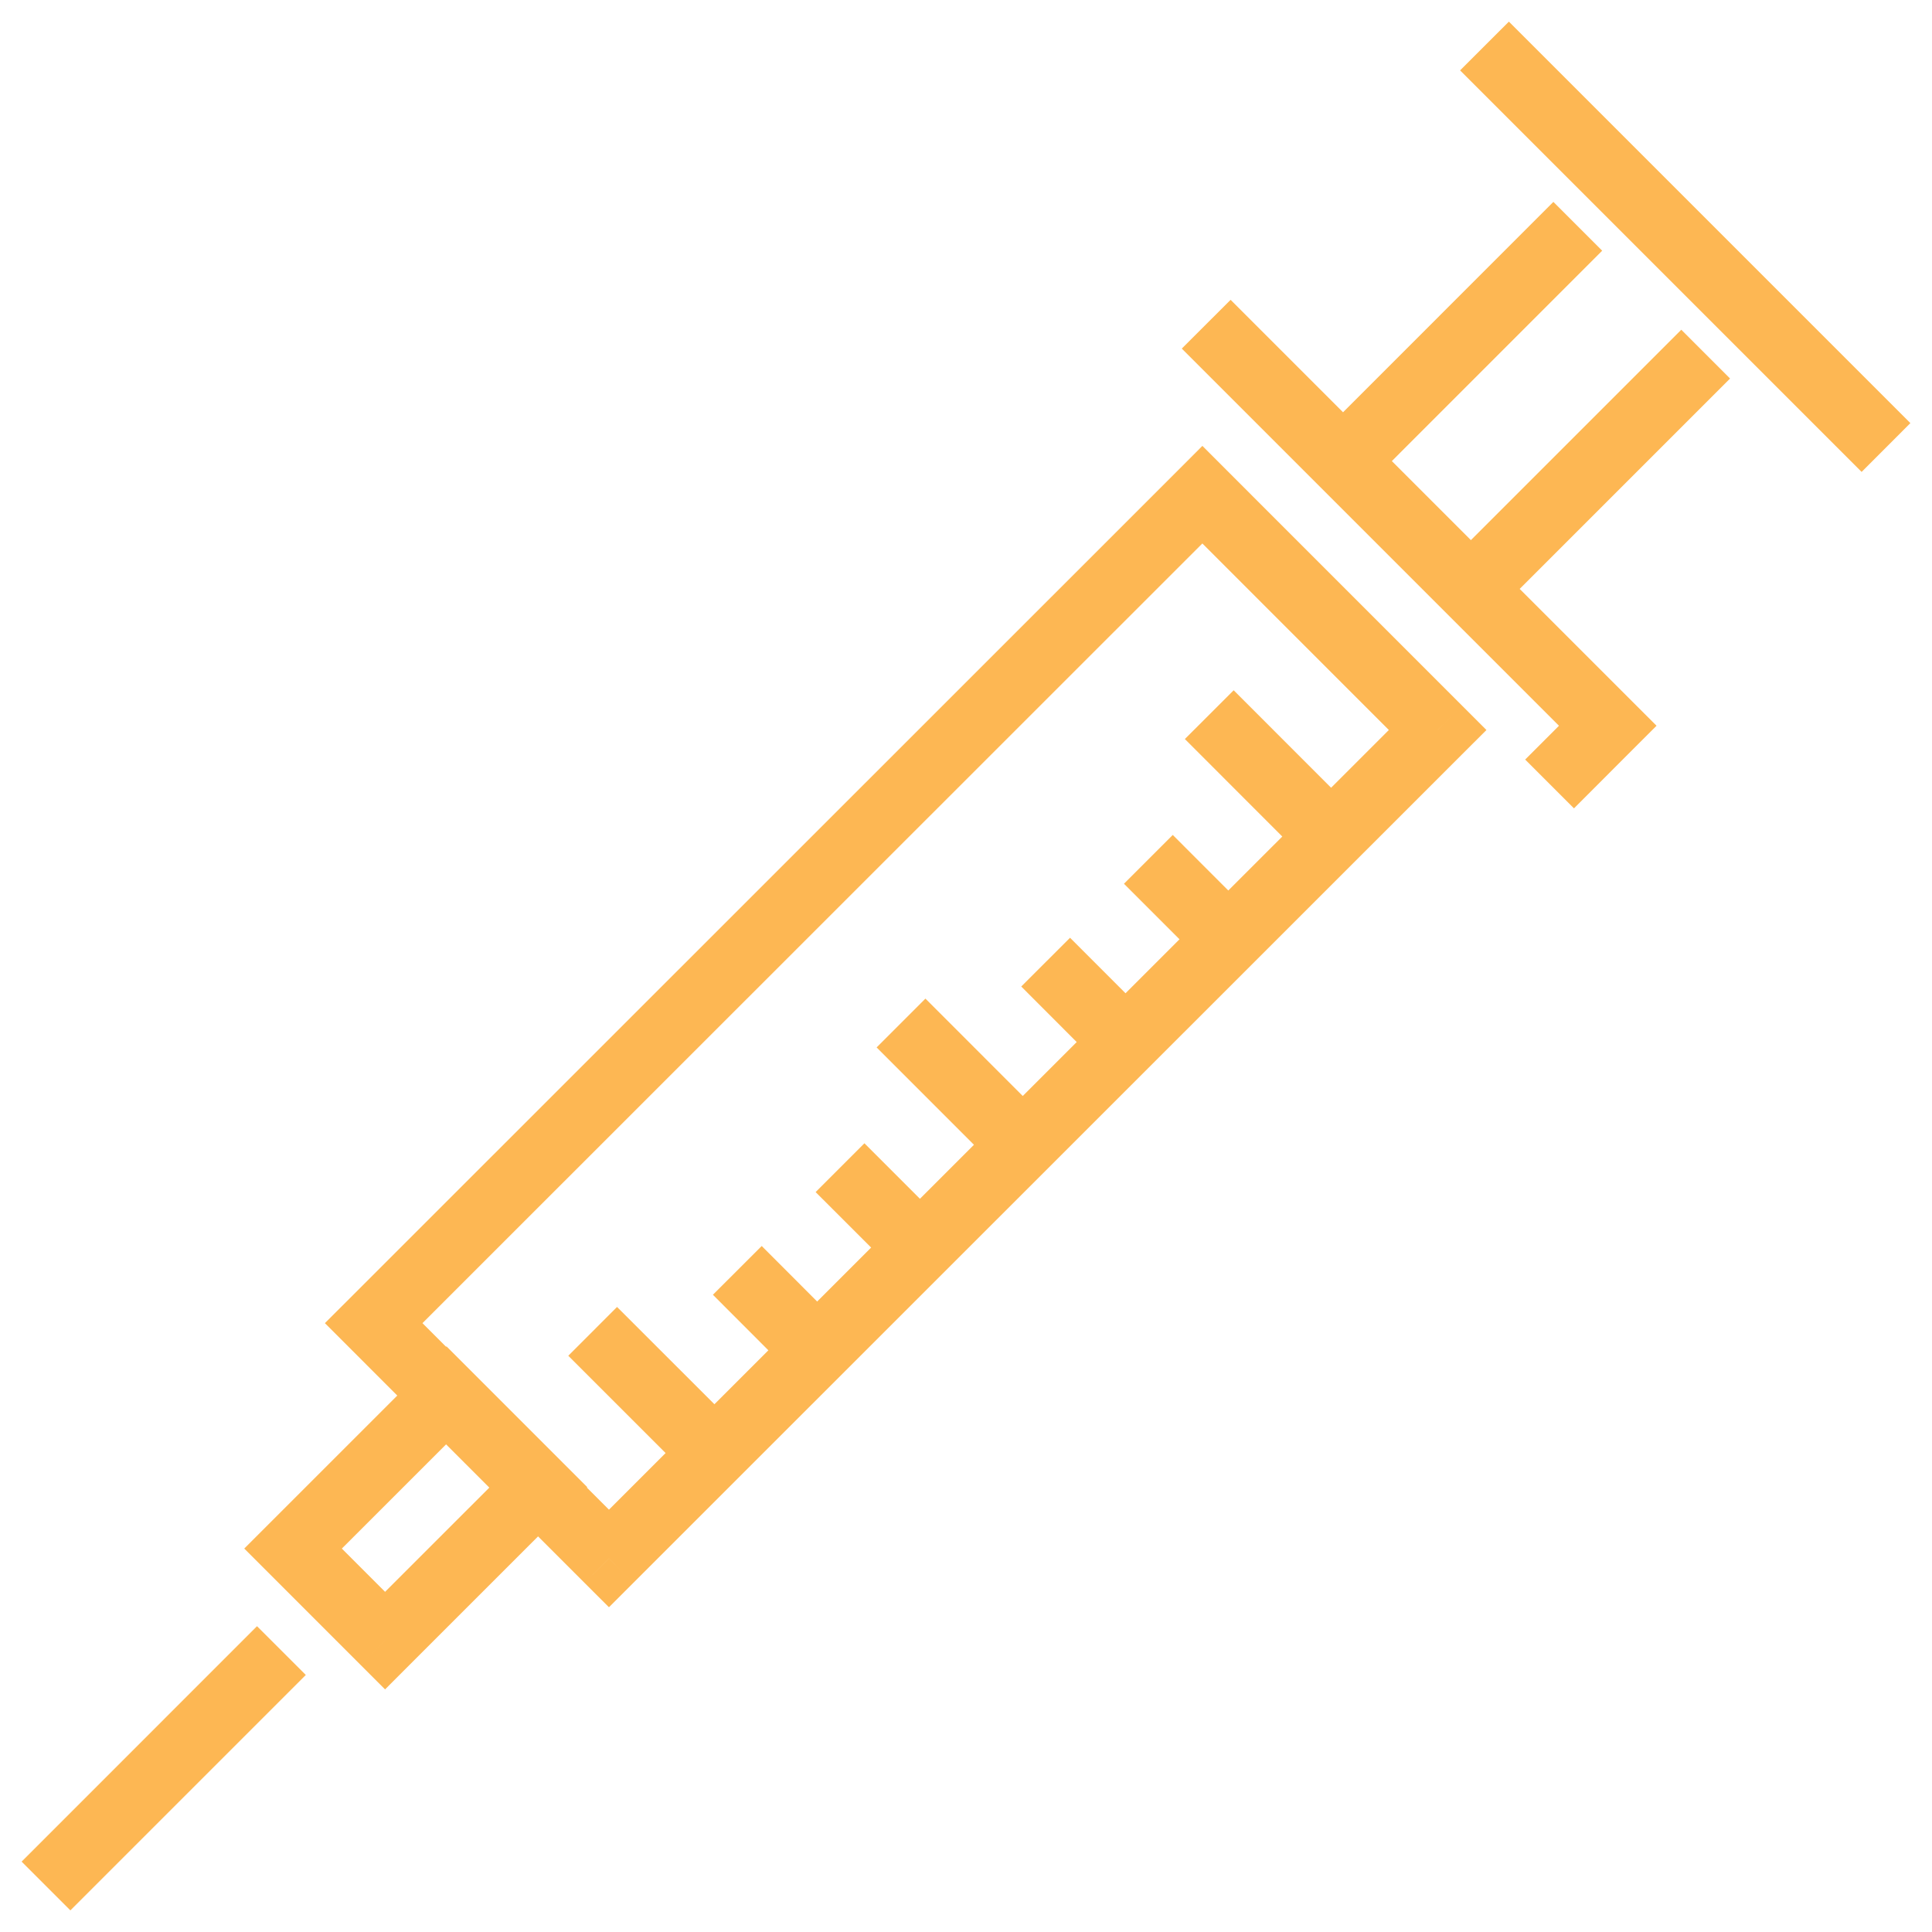 <svg width="84" height="84" viewBox="0 0 84 84" fill="none" xmlns="http://www.w3.org/2000/svg">
<path d="M8.707 29.329L9.237 28.799L8.707 28.269L8.176 28.799L8.707 29.329ZM10.707 31.33L11.237 31.86L11.767 31.33L11.237 30.8L10.707 31.33ZM7.371 34.665L6.84 35.195L7.371 35.726L7.901 35.195L7.371 34.665ZM5.371 32.664L4.84 32.134L4.31 32.664L4.84 33.194L5.371 32.664ZM25.139 9.754L25.669 9.224L25.139 8.693L24.609 9.224L25.139 9.754ZM30.253 14.87L30.783 15.4L31.314 14.87L30.783 14.339L30.253 14.87ZM12.238 32.88L11.707 33.41L12.238 33.94L12.768 33.41L12.238 32.88ZM7.124 27.764L6.594 27.234L6.063 27.764L6.593 28.294L7.124 27.764ZM33.951 14.777L34.481 15.307L35.012 14.777L34.481 14.247L33.951 14.777ZM8.176 29.86L10.176 31.86L11.237 30.8L9.237 28.799L8.176 29.86ZM10.177 30.8L6.841 34.135L7.901 35.195L11.237 31.86L10.177 30.8ZM7.901 34.135L5.901 32.134L4.84 33.194L6.84 35.195L7.901 34.135ZM5.901 33.195L9.237 29.86L8.176 28.799L4.84 32.134L5.901 33.195ZM24.608 10.284L29.723 15.4L30.783 14.339L25.669 9.224L24.608 10.284ZM29.723 14.339L11.708 32.349L12.768 33.41L30.783 15.4L29.723 14.339ZM12.768 32.349L7.654 27.234L6.593 28.294L11.707 33.41L12.768 32.349ZM7.654 28.294L25.669 10.284L24.609 9.224L6.594 27.234L7.654 28.294ZM31.162 12.677L36.61 7.229L35.55 6.168L30.101 11.617L31.162 12.677ZM32.769 3.389L27.322 8.837L28.383 9.898L33.83 4.45L32.769 3.389ZM24.691 6.578L33.421 15.308L34.481 14.247L25.752 5.518L24.691 6.578ZM33.421 14.247L32.156 15.512L33.217 16.573L34.481 15.307L33.421 14.247ZM30.741 0.53L39.47 9.259L40.53 8.198L31.802 -0.53L30.741 0.53ZM4.587 34.352L-0.53 39.47L0.53 40.53L5.648 35.412L4.587 34.352ZM24.758 15.066L27.1 17.41L28.161 16.349L25.819 14.006L24.758 15.066ZM23.434 18.212L24.866 19.644L25.927 18.584L24.495 17.151L23.434 18.212ZM21.201 20.446L22.631 21.878L23.692 20.817L22.262 19.386L21.201 20.446ZM18.057 21.77L20.398 24.112L21.459 23.051L19.118 20.709L18.057 21.77ZM16.731 24.915L18.163 26.346L19.223 25.285L17.792 23.854L16.731 24.915ZM14.498 27.147L15.929 28.58L16.99 27.52L15.559 26.087L14.498 27.147ZM11.354 28.473L13.696 30.814L14.757 29.753L12.414 27.412L11.354 28.473Z" transform="translate(2 2) scale(2)" fill="#FDB753"/>
</svg>
